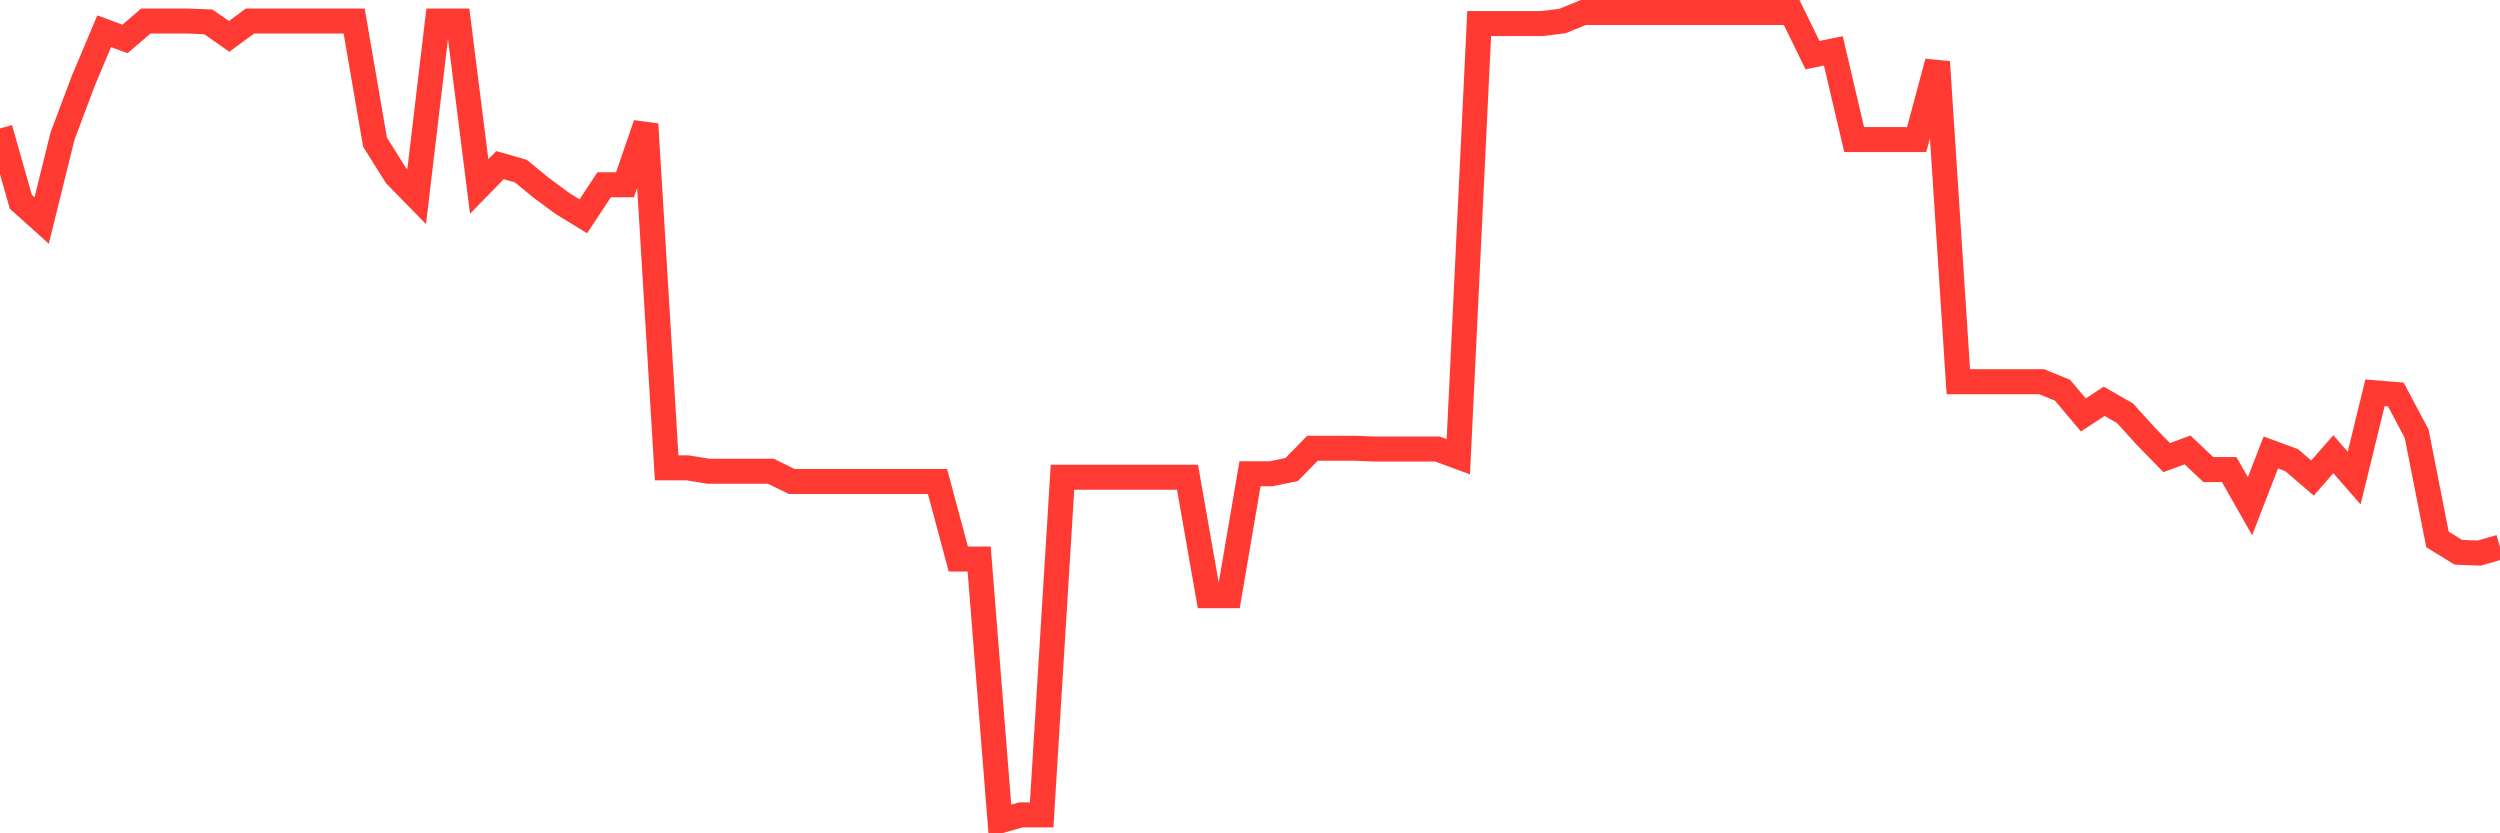 <svg
  xmlns="http://www.w3.org/2000/svg"
  xmlns:xlink="http://www.w3.org/1999/xlink"
  width="120"
  height="40"
  viewBox="0 0 120 40"
  preserveAspectRatio="none"
>
  <polyline
    points="0,6.166 1,9.686 2,10.586 3,6.535 4,3.874 5,1.5 6,1.869 7,1.009 8,1.009 9,1.009 10,1.05 11,1.746 12,1.009 13,1.009 14,1.009 15,1.009 16,1.009 17,1.009 18,6.821 19,8.417 20,9.441 21,1.009 22,1.009 23,8.949 24,7.926 25,8.213 26,9.031 27,9.768 28,10.382 29,8.868 30,8.868 31,5.962 32,22.456 33,22.456 34,22.619 35,22.619 36,22.619 37,22.619 38,23.111 39,23.111 40,23.111 41,23.111 42,23.111 43,23.111 44,23.111 45,23.111 46,26.835 47,26.835 48,39.4 49,39.114 50,39.114 51,22.906 52,22.906 53,22.906 54,22.906 55,22.906 56,22.906 57,22.906 58,28.595 59,28.595 60,22.742 61,22.742 62,22.538 63,21.514 64,21.514 65,21.514 66,21.555 67,21.555 68,21.555 69,21.555 70,21.924 71,1.132 72,1.132 73,1.132 74,1.132 75,1.009 76,0.6 77,0.6 78,0.6 79,0.6 80,0.6 81,0.6 82,0.6 83,0.6 84,0.6 85,0.6 86,0.6 87,2.646 88,2.442 89,6.698 90,6.698 91,6.698 92,6.698 93,2.974 94,18.322 95,18.322 96,18.322 97,18.322 98,18.322 99,18.731 100,19.918 101,19.263 102,19.836 103,20.941 104,21.965 105,21.596 106,22.538 107,22.538 108,24.297 109,21.719 110,22.087 111,22.947 112,21.801 113,22.947 114,18.854 115,18.936 116,20.819 117,25.894 118,26.508 119,26.549 120,26.262"
    fill="none"
    stroke="#ff3a33"
    stroke-width="1.2"
  >
  </polyline>
</svg>